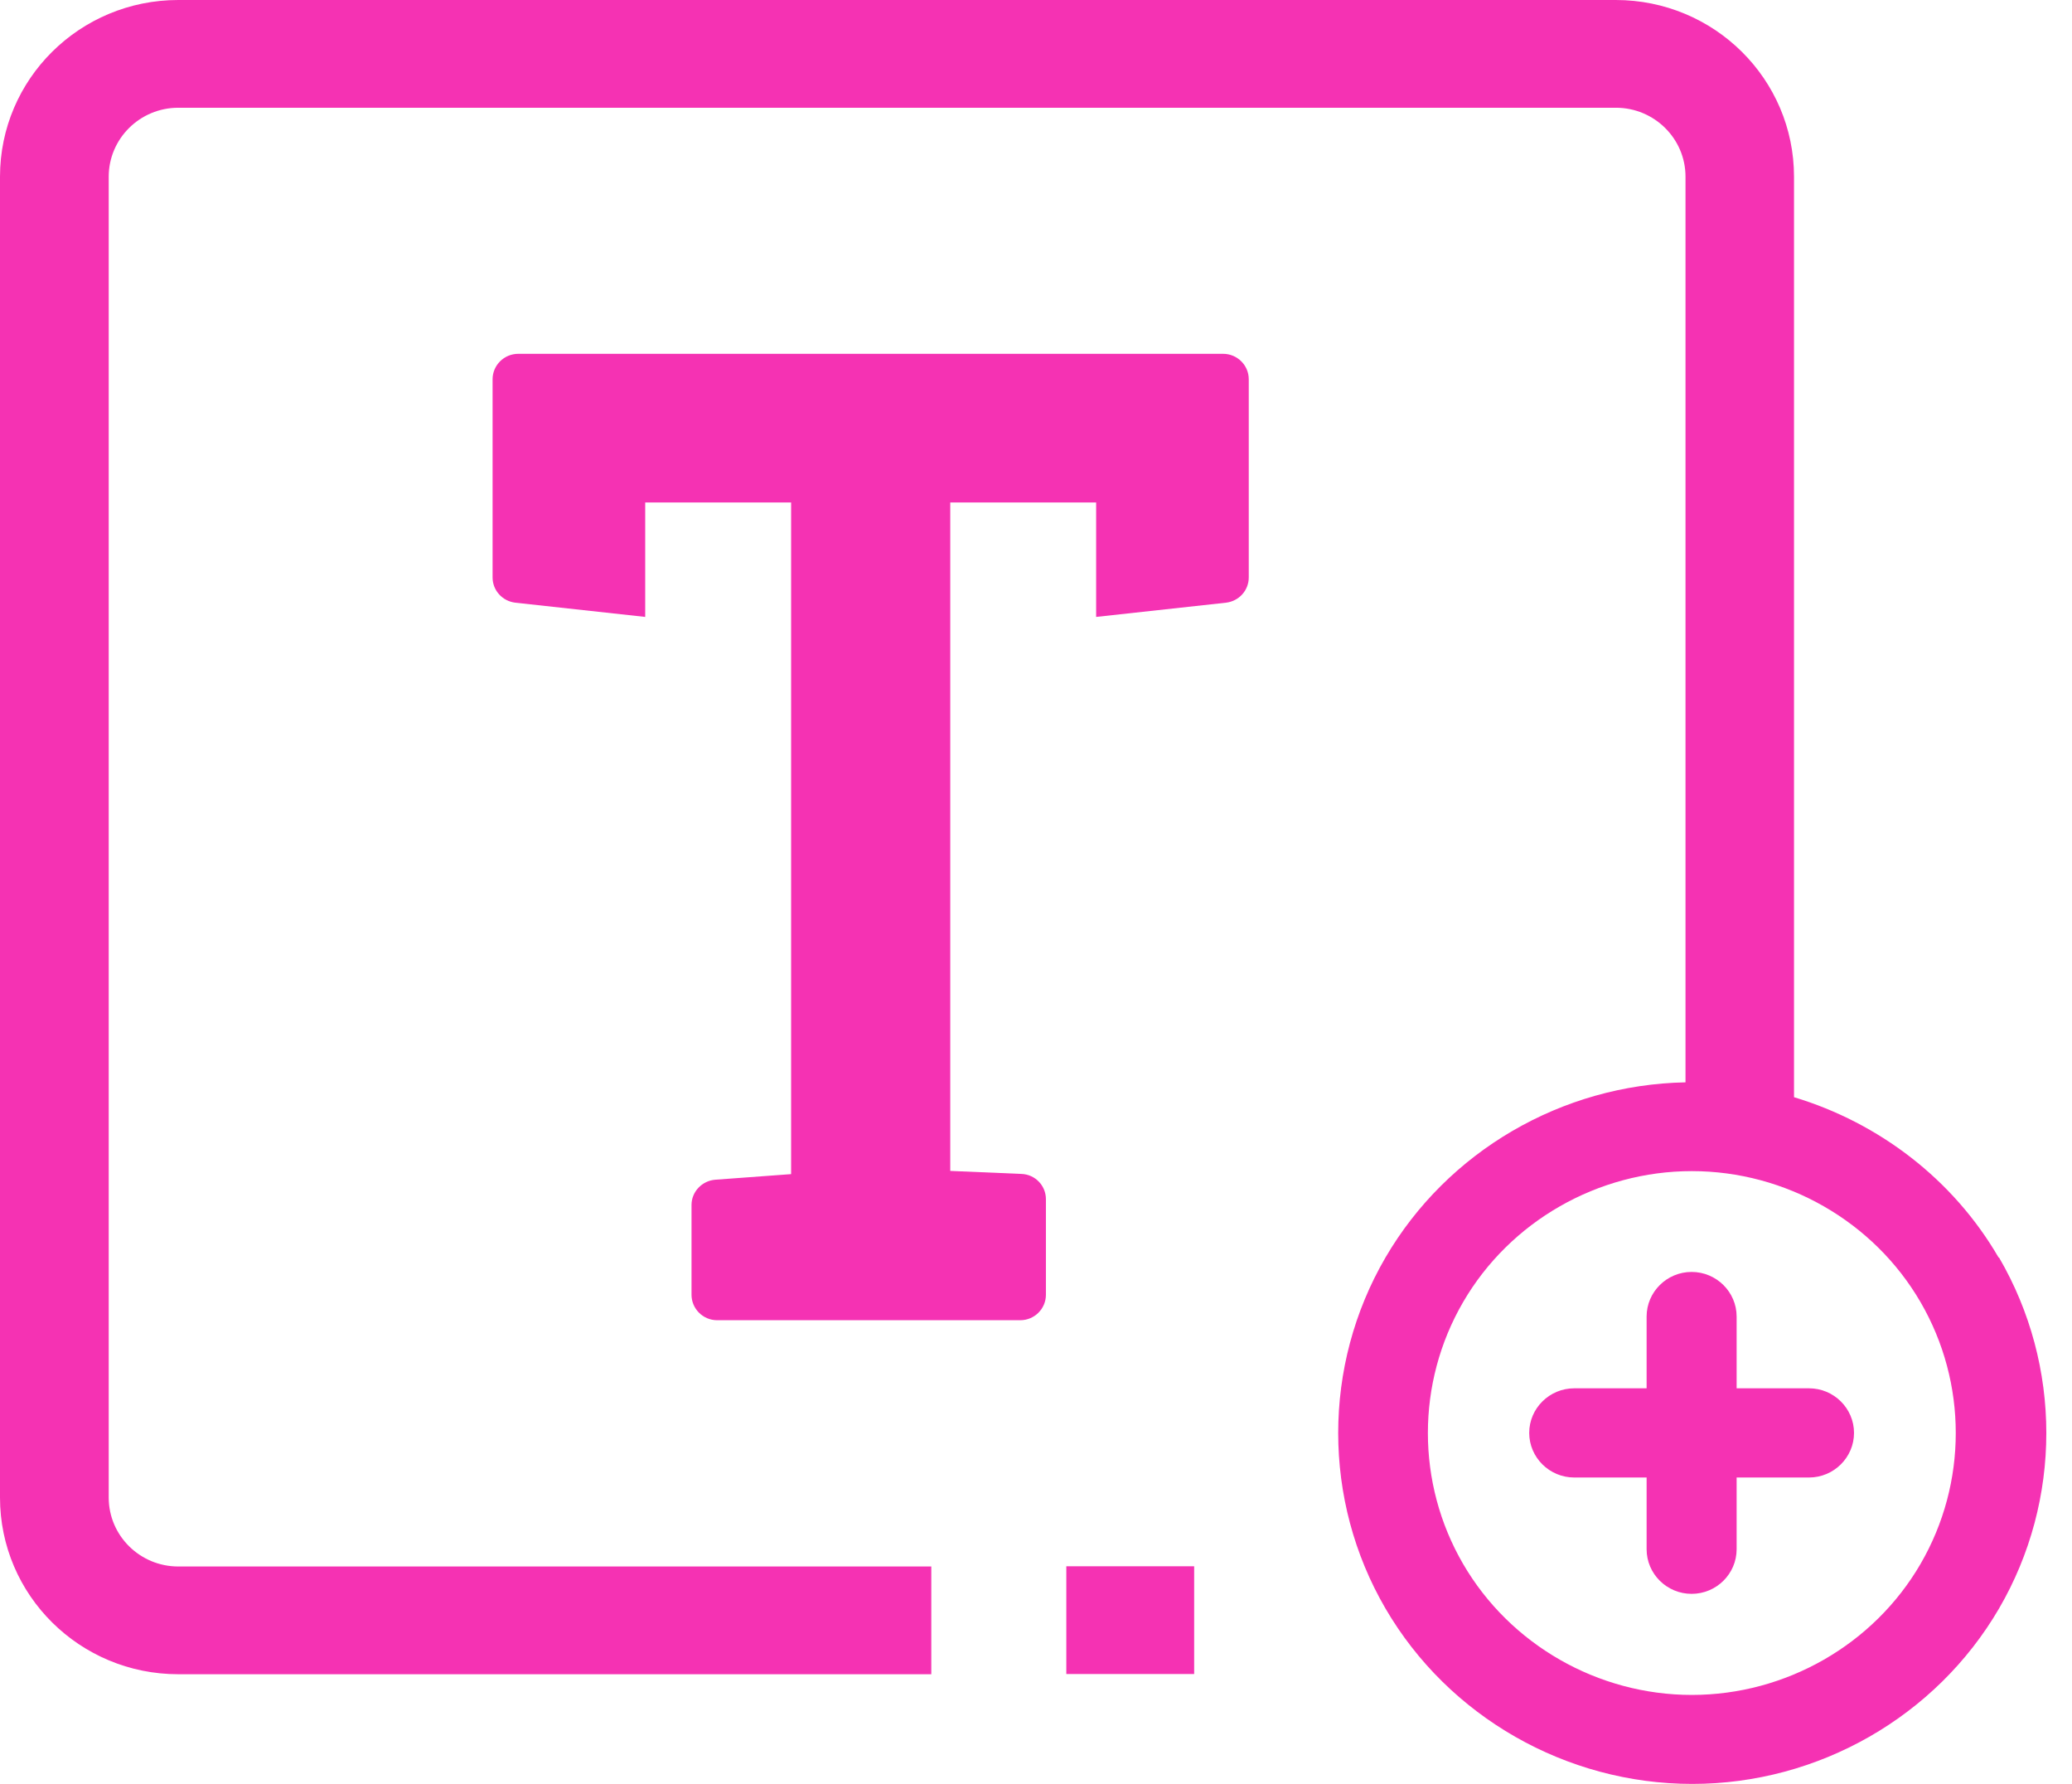 <svg width="79" height="68" viewBox="0 0 79 68" fill="none" xmlns="http://www.w3.org/2000/svg">
<path d="M46.634 13.487H19.759C19.221 13.487 18.781 13.922 18.781 14.456V22.012C18.781 22.505 19.154 22.916 19.652 22.974L24.6 23.516V19.154H30.163V44.756L27.27 44.969C26.764 45.01 26.366 45.429 26.366 45.93V49.355C26.366 49.889 26.805 50.325 27.344 50.325H38.9C39.439 50.325 39.878 49.889 39.878 49.355V45.709C39.878 45.191 39.464 44.764 38.941 44.748L36.231 44.633V19.154H41.793V23.516L46.742 22.974C47.239 22.916 47.612 22.505 47.612 22.012V14.456C47.612 13.922 47.173 13.487 46.634 13.487Z" fill="#F532B3"/>
<path d="M45.53 59.704H40.656V63.811H45.53V59.704Z" fill="#F532B3"/>
<path d="M68.973 52.92H66.213V50.185C66.213 49.248 65.442 48.484 64.497 48.484C63.552 48.484 62.781 49.248 62.781 50.185V52.92H60.021C59.076 52.92 58.305 53.684 58.305 54.62C58.305 55.556 59.076 56.32 60.021 56.32H62.781V59.055C62.781 59.992 63.552 60.755 64.497 60.755C65.442 60.755 66.213 59.992 66.213 59.055V56.32H68.973C69.918 56.32 70.689 55.556 70.689 54.62C70.689 53.684 69.918 52.92 68.973 52.92Z" fill="#F532B3"/>
<path d="M76.201 47.934C74.469 44.953 71.642 42.801 68.401 41.823V6.735C68.401 3.014 65.359 0 61.603 0H6.797C3.042 0 0 3.014 0 6.735V57.084C0 60.805 3.042 63.819 6.797 63.819H35.508V59.712H6.797C5.338 59.712 4.145 58.538 4.145 57.084V6.735C4.145 5.29 5.33 4.107 6.797 4.107H61.612C63.071 4.107 64.264 5.281 64.264 6.735V41.257C59.548 41.347 55.187 43.885 52.825 47.934C50.421 52.057 50.421 57.191 52.825 61.314C55.229 65.437 59.714 68 64.521 68C69.329 68 73.814 65.437 76.218 61.314C78.622 57.191 78.622 52.057 76.218 47.934H76.201ZM73.225 59.614C71.435 62.694 68.086 64.608 64.505 64.608C60.924 64.608 57.575 62.694 55.784 59.614C53.994 56.534 53.994 52.715 55.784 49.635C57.575 46.554 60.924 44.641 64.505 44.641C68.086 44.641 71.435 46.554 73.225 49.635C75.016 52.715 75.016 56.534 73.225 59.614Z" fill="#F532B3"/>
</svg>
